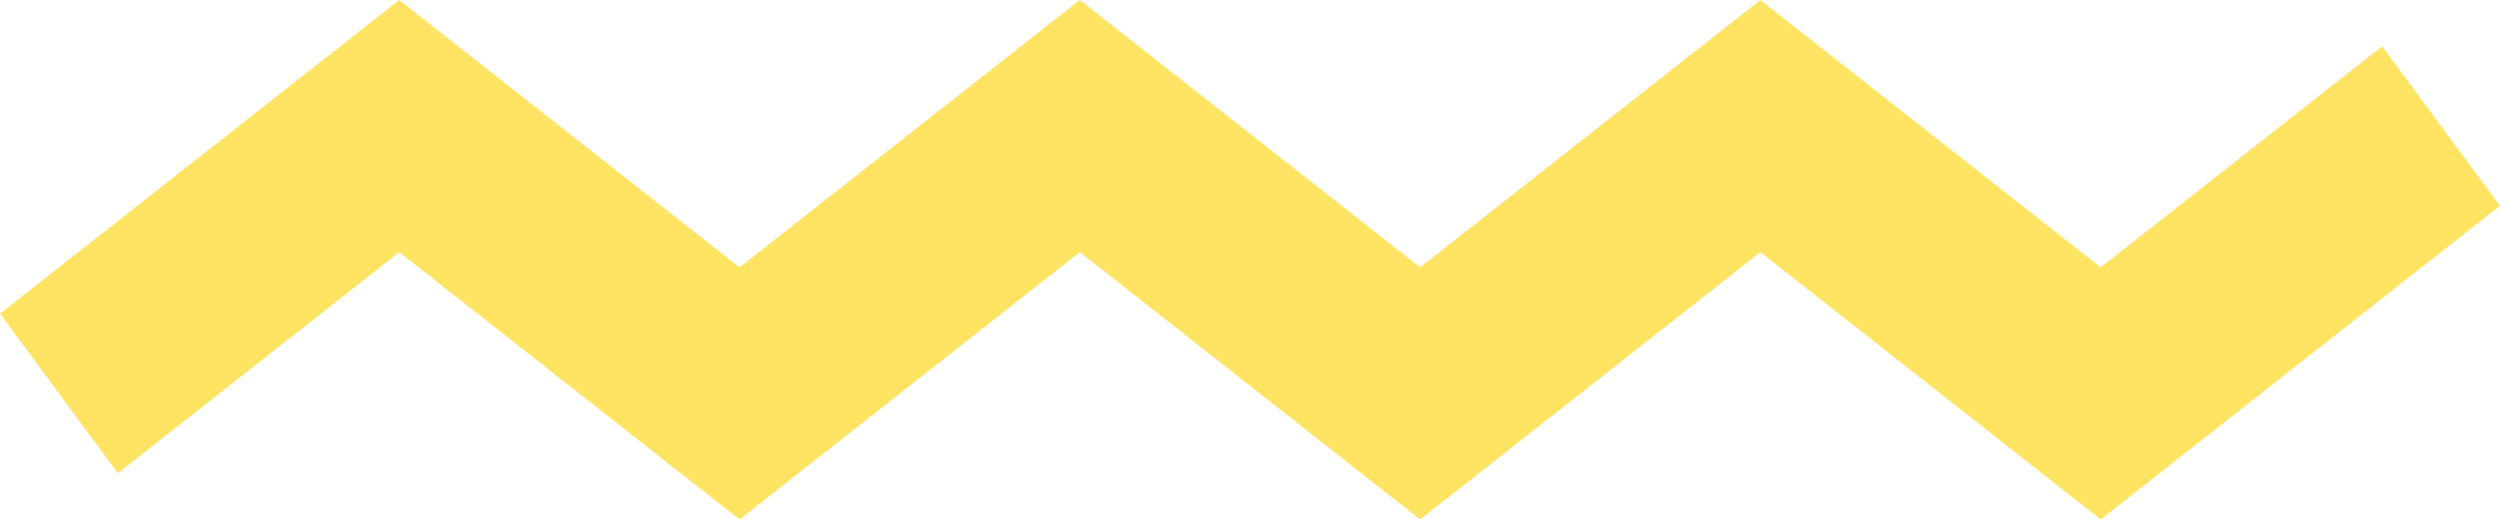 <svg height="16" viewBox="0 0 77 16" width="77" xmlns="http://www.w3.org/2000/svg"><path d="m128.63 117.574-3.63-4.913 12.296-9.661 10.481 8.235 10.481-8.235 10.481 8.235 10.481-8.235 10.481 8.235 8.667-6.809 3.63 4.913-12.296 9.661-10.481-8.235-10.481 8.235-10.481-8.235-10.481 8.235-10.481-8.235z" fill="#ffe363" transform="translate(-125 -103)"/></svg>